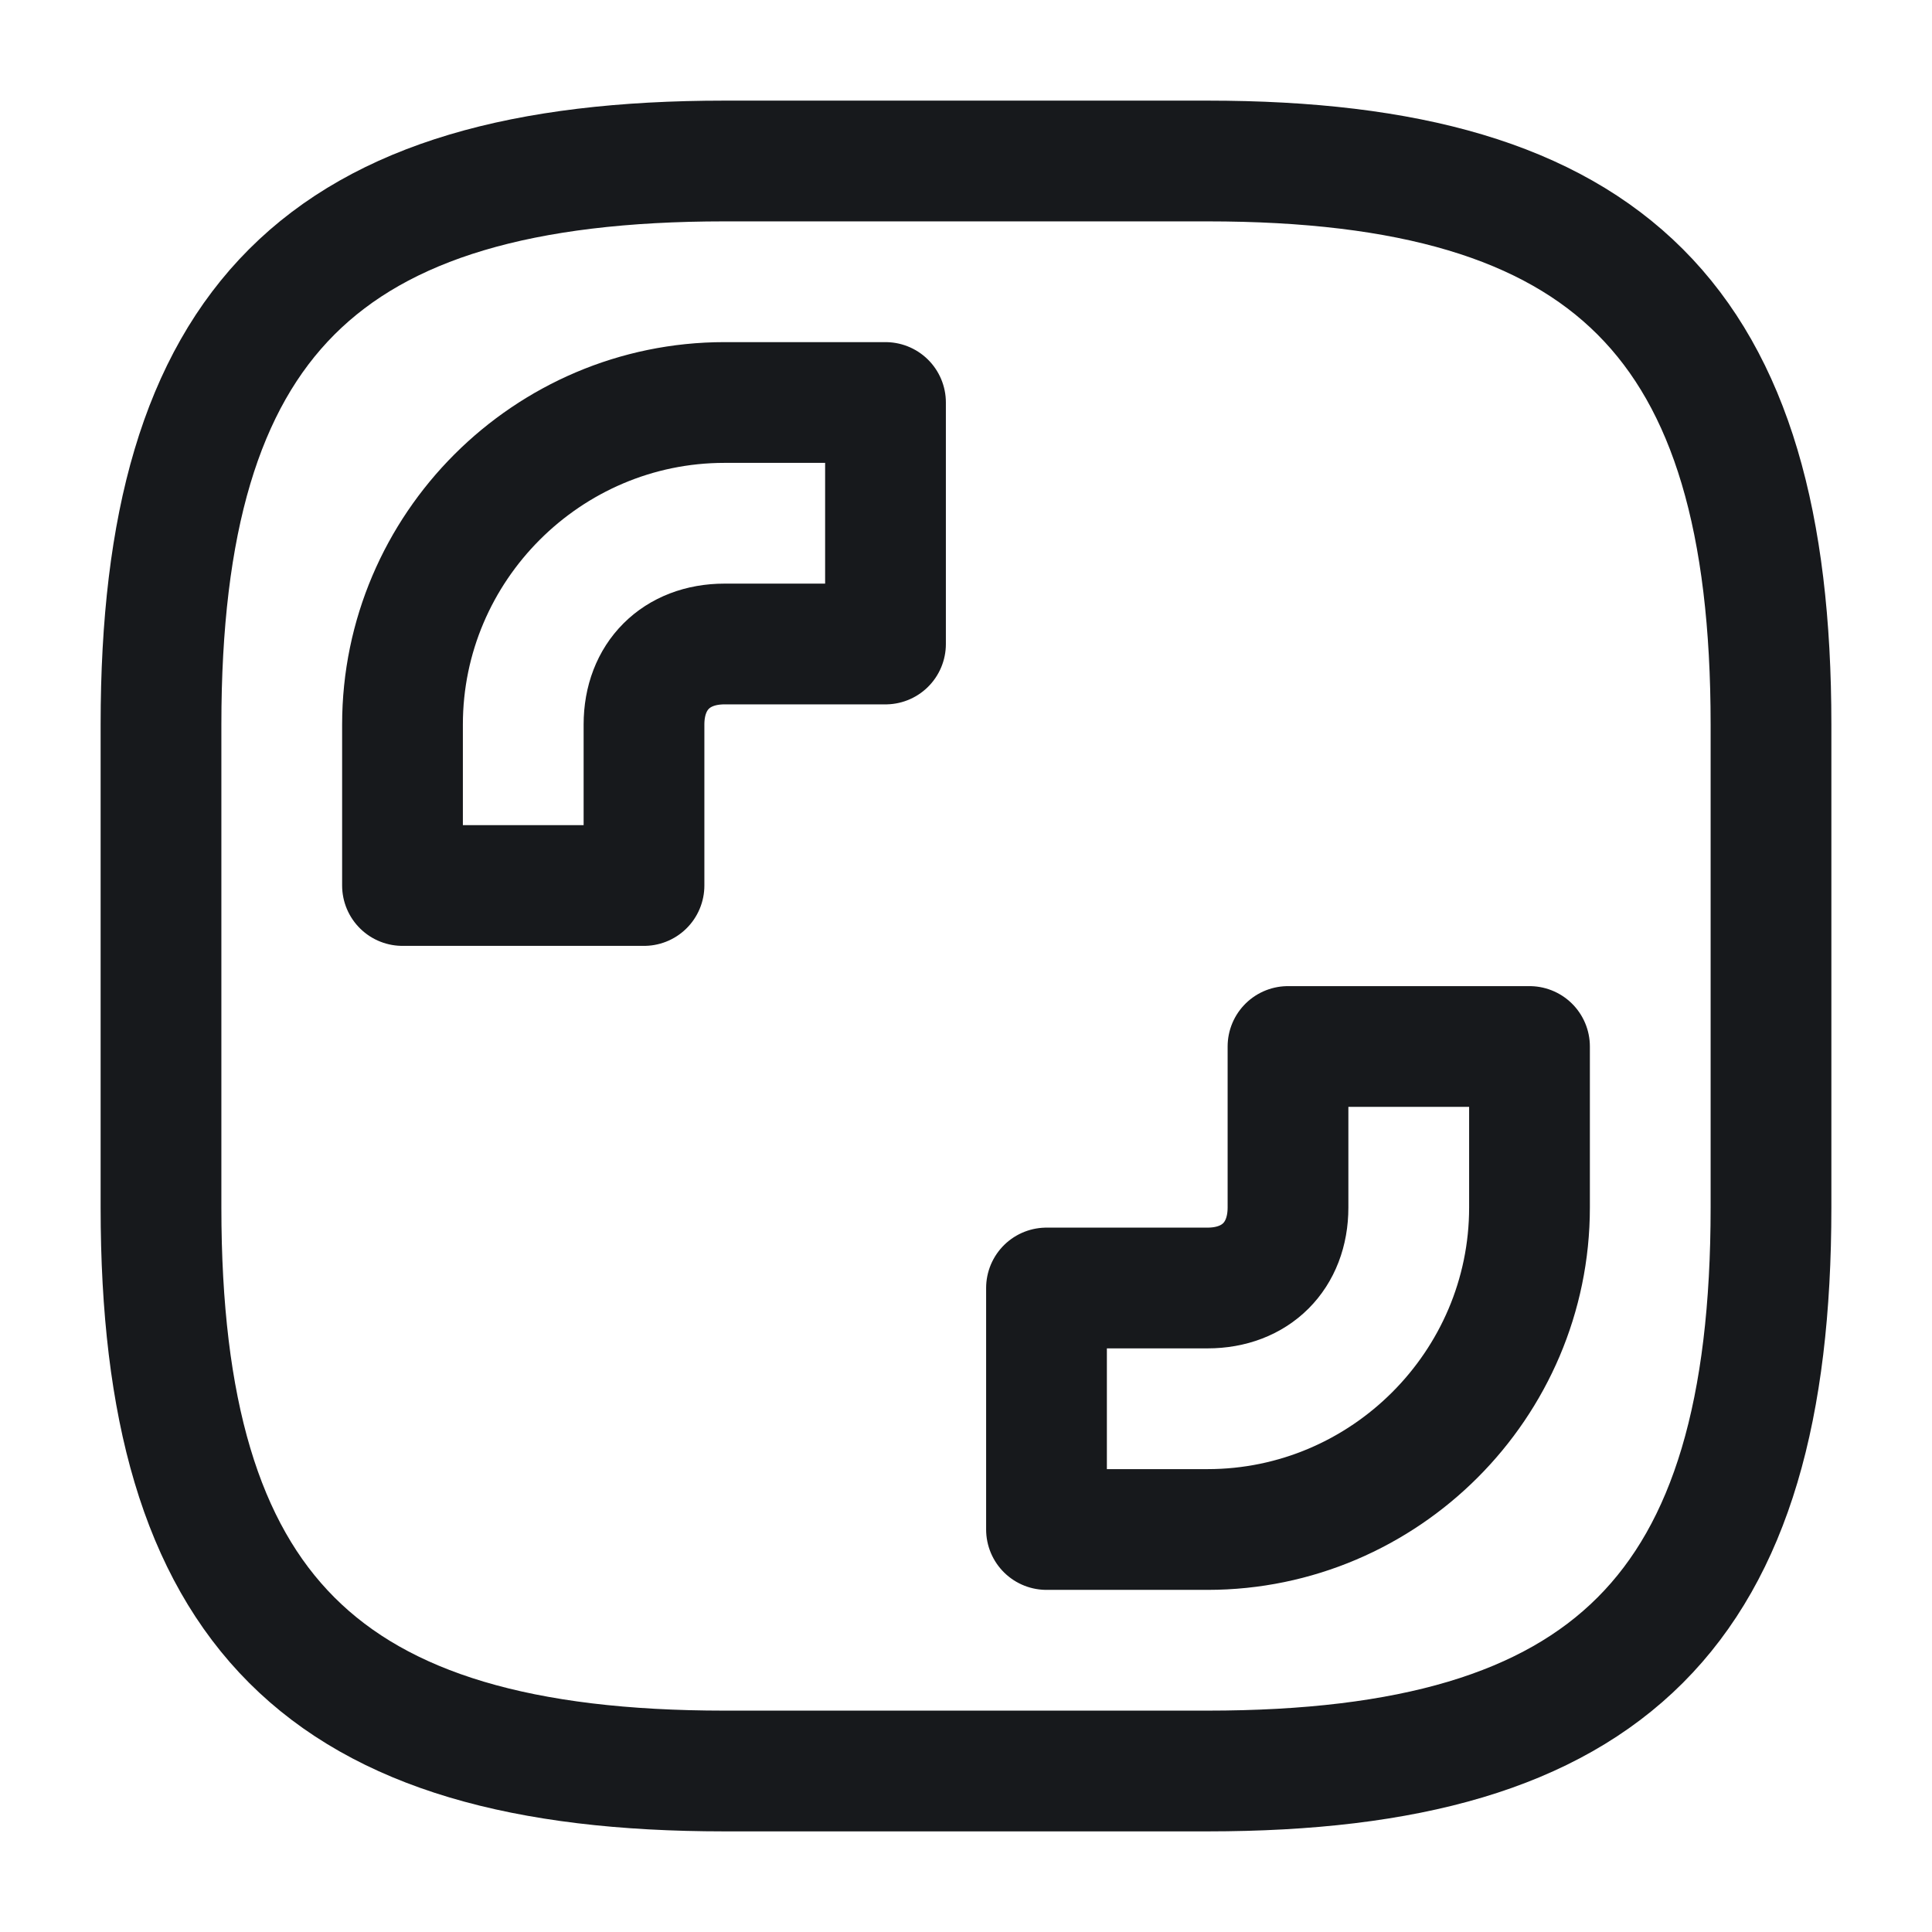 <svg width="24" height="24" viewBox="0 0 24 24" fill="none" xmlns="http://www.w3.org/2000/svg">
<path d="M11 5V8H9C8.4 8 8 8.4 8 9V11H5V9C5 6.8 6.8 5 9 5H11Z" stroke="#17191C" stroke-width="1.5" stroke-miterlimit="10" stroke-linecap="round" stroke-linejoin="round"/>
<path d="M13 19V16H15C15.6 16 16 15.6 16 15V13H19V15C19 17.2 17.2 19 15 19H13Z" stroke="#17191C" stroke-width="1.5" stroke-miterlimit="10" stroke-linecap="round" stroke-linejoin="round"/>
<path d="M15 22H9C4 22 2 20 2 15V9C2 4 4 2 9 2H15C20 2 22 4 22 9V15C22 20 20 22 15 22Z" stroke="#17191C" stroke-width="1.5" stroke-linecap="round" stroke-linejoin="round"/>
</svg>
